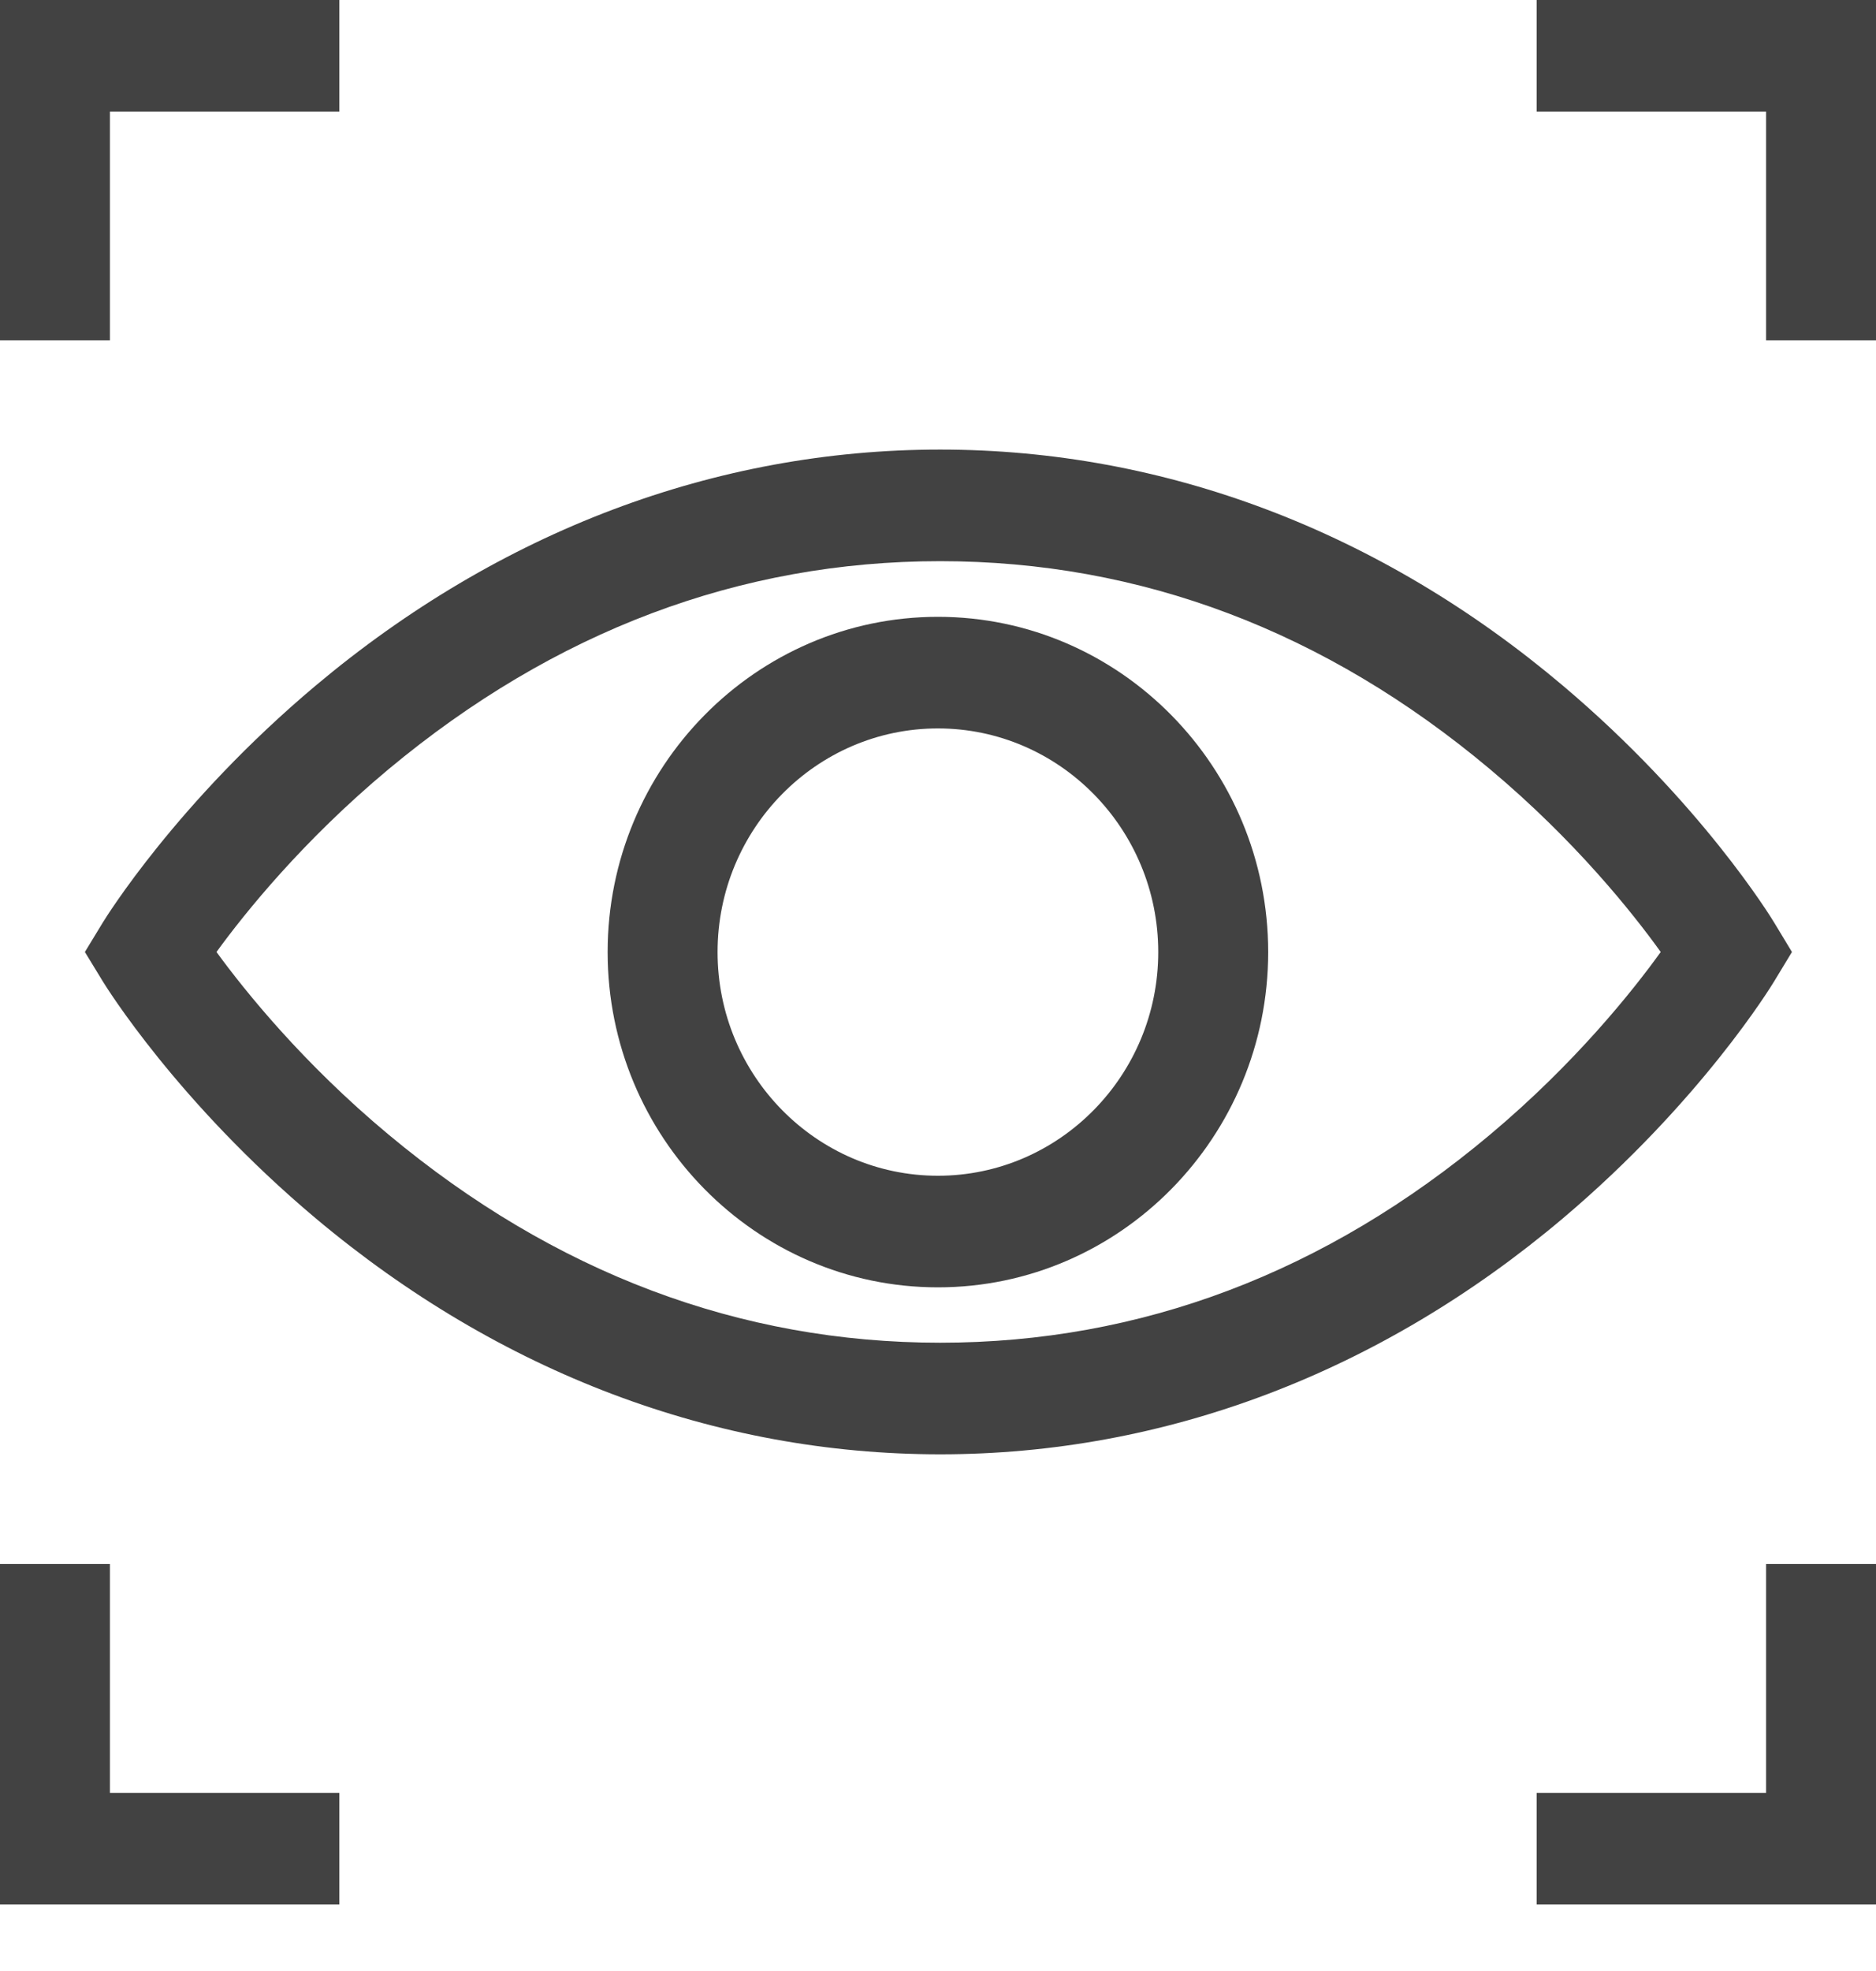 <svg width="20" height="21" viewBox="0 0 20 21" fill="none" xmlns="http://www.w3.org/2000/svg">
<path d="M18.916 10.453L19.104 10.143L18.916 9.832C18.885 9.78 18.13 8.545 16.664 7.307C14.715 5.66 12.418 4.79 10.023 4.79C7.628 4.79 5.325 5.66 3.365 7.305C1.891 8.543 1.128 9.777 1.096 9.829L0.905 10.143L1.096 10.456C1.128 10.508 1.891 11.742 3.365 12.98C5.325 14.625 7.628 15.495 10.023 15.495C12.418 15.495 14.715 14.625 16.664 12.979C18.13 11.74 18.885 10.505 18.916 10.453ZM15.883 12.091C14.13 13.561 12.158 14.306 10.023 14.306C7.887 14.306 5.909 13.56 4.143 12.089C3.23 11.329 2.611 10.558 2.308 10.143C2.611 9.726 3.23 8.956 4.143 8.195C5.909 6.725 7.887 5.979 10.023 5.979C12.158 5.979 14.13 6.724 15.883 8.194C16.793 8.956 17.406 9.727 17.705 10.143C17.406 10.558 16.792 11.329 15.883 12.091Z" fill="#424242"/>
<path d="M9.999 6.572C8.058 6.572 6.478 8.175 6.478 10.144C6.478 12.114 8.058 13.716 9.999 13.716C11.941 13.716 13.52 12.114 13.52 10.144C13.52 8.175 11.941 6.572 9.999 6.572ZM9.999 12.527C8.704 12.527 7.65 11.458 7.65 10.144C7.65 8.83 8.704 7.761 9.999 7.761C11.294 7.761 12.348 8.83 12.348 10.144C12.348 11.458 11.294 12.527 9.999 12.527Z" fill="#424242"/>
<path d="M1.172 1.189H3.618V0H0V3.626H1.172V1.189Z" fill="#424242"/>
<path d="M16.382 0V1.189H18.828V3.626H20V0H16.382Z" fill="#424242"/>
<path d="M1.172 16.664H0V20.291H3.618V19.102H1.172V16.664Z" fill="#424242"/>
<path d="M18.828 19.102H16.382V20.291H20V16.664H18.828V19.102Z" fill="#424242"/>
</svg>
